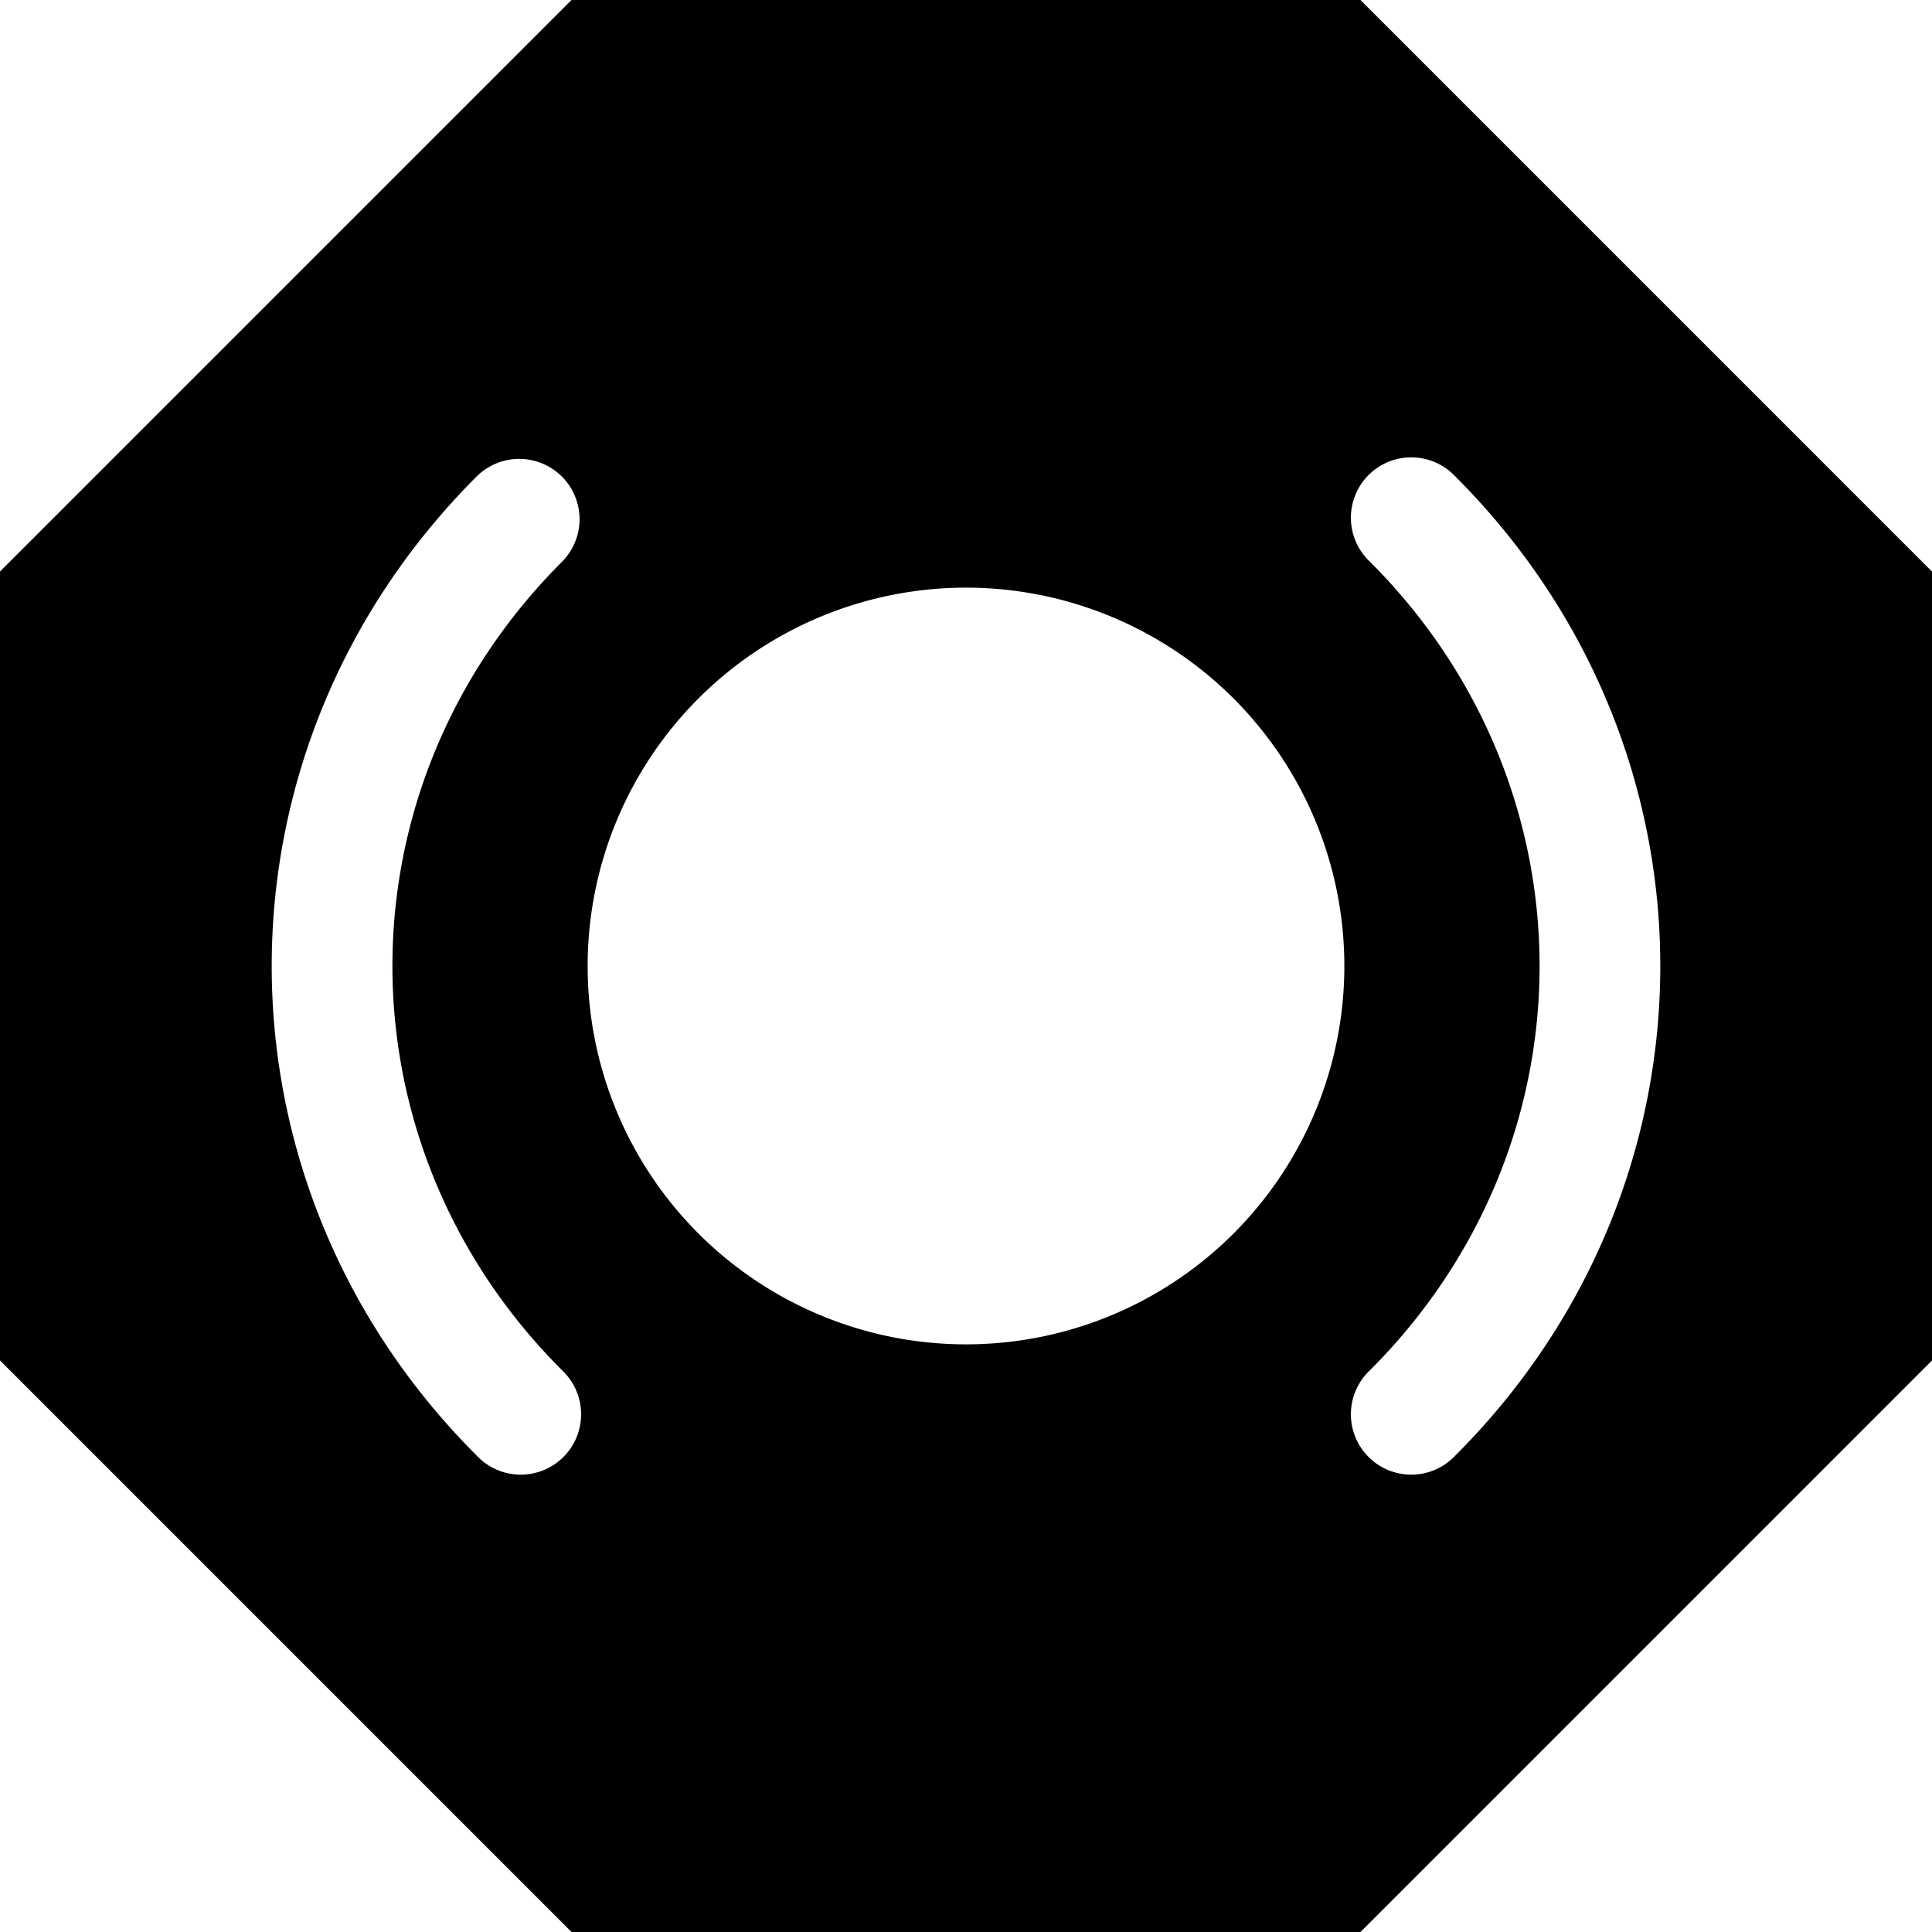 <svg xmlns="http://www.w3.org/2000/svg" fill="none" viewBox="0 0 24 24"><path fill="#000000" fill-rule="evenodd" d="m16.9 24 7.1 -7.1V7.1L16.9 0H7.1L0 7.1v9.8L7.1 24h9.8Zm-0.2 -12a4.7 4.7 0 1 1 -9.4 0 4.7 4.7 0 0 1 9.4 0ZM6.98 5.92a0.75 0.75 0 0 1 0 1.06c-2.807 2.807 -2.807 7.233 0 10.04a0.75 0.75 0 1 1 -1.06 1.06c-3.393 -3.392 -3.393 -8.767 0 -12.16a0.75 0.75 0 0 1 1.06 0Zm11.1 0a0.75 0.75 0 1 0 -1.06 1.06c2.807 2.807 2.807 7.233 0 10.04a0.75 0.75 0 1 0 1.06 1.06c3.393 -3.392 3.393 -8.767 0 -12.16Z" clip-rule="evenodd" stroke-width="1"></path></svg>